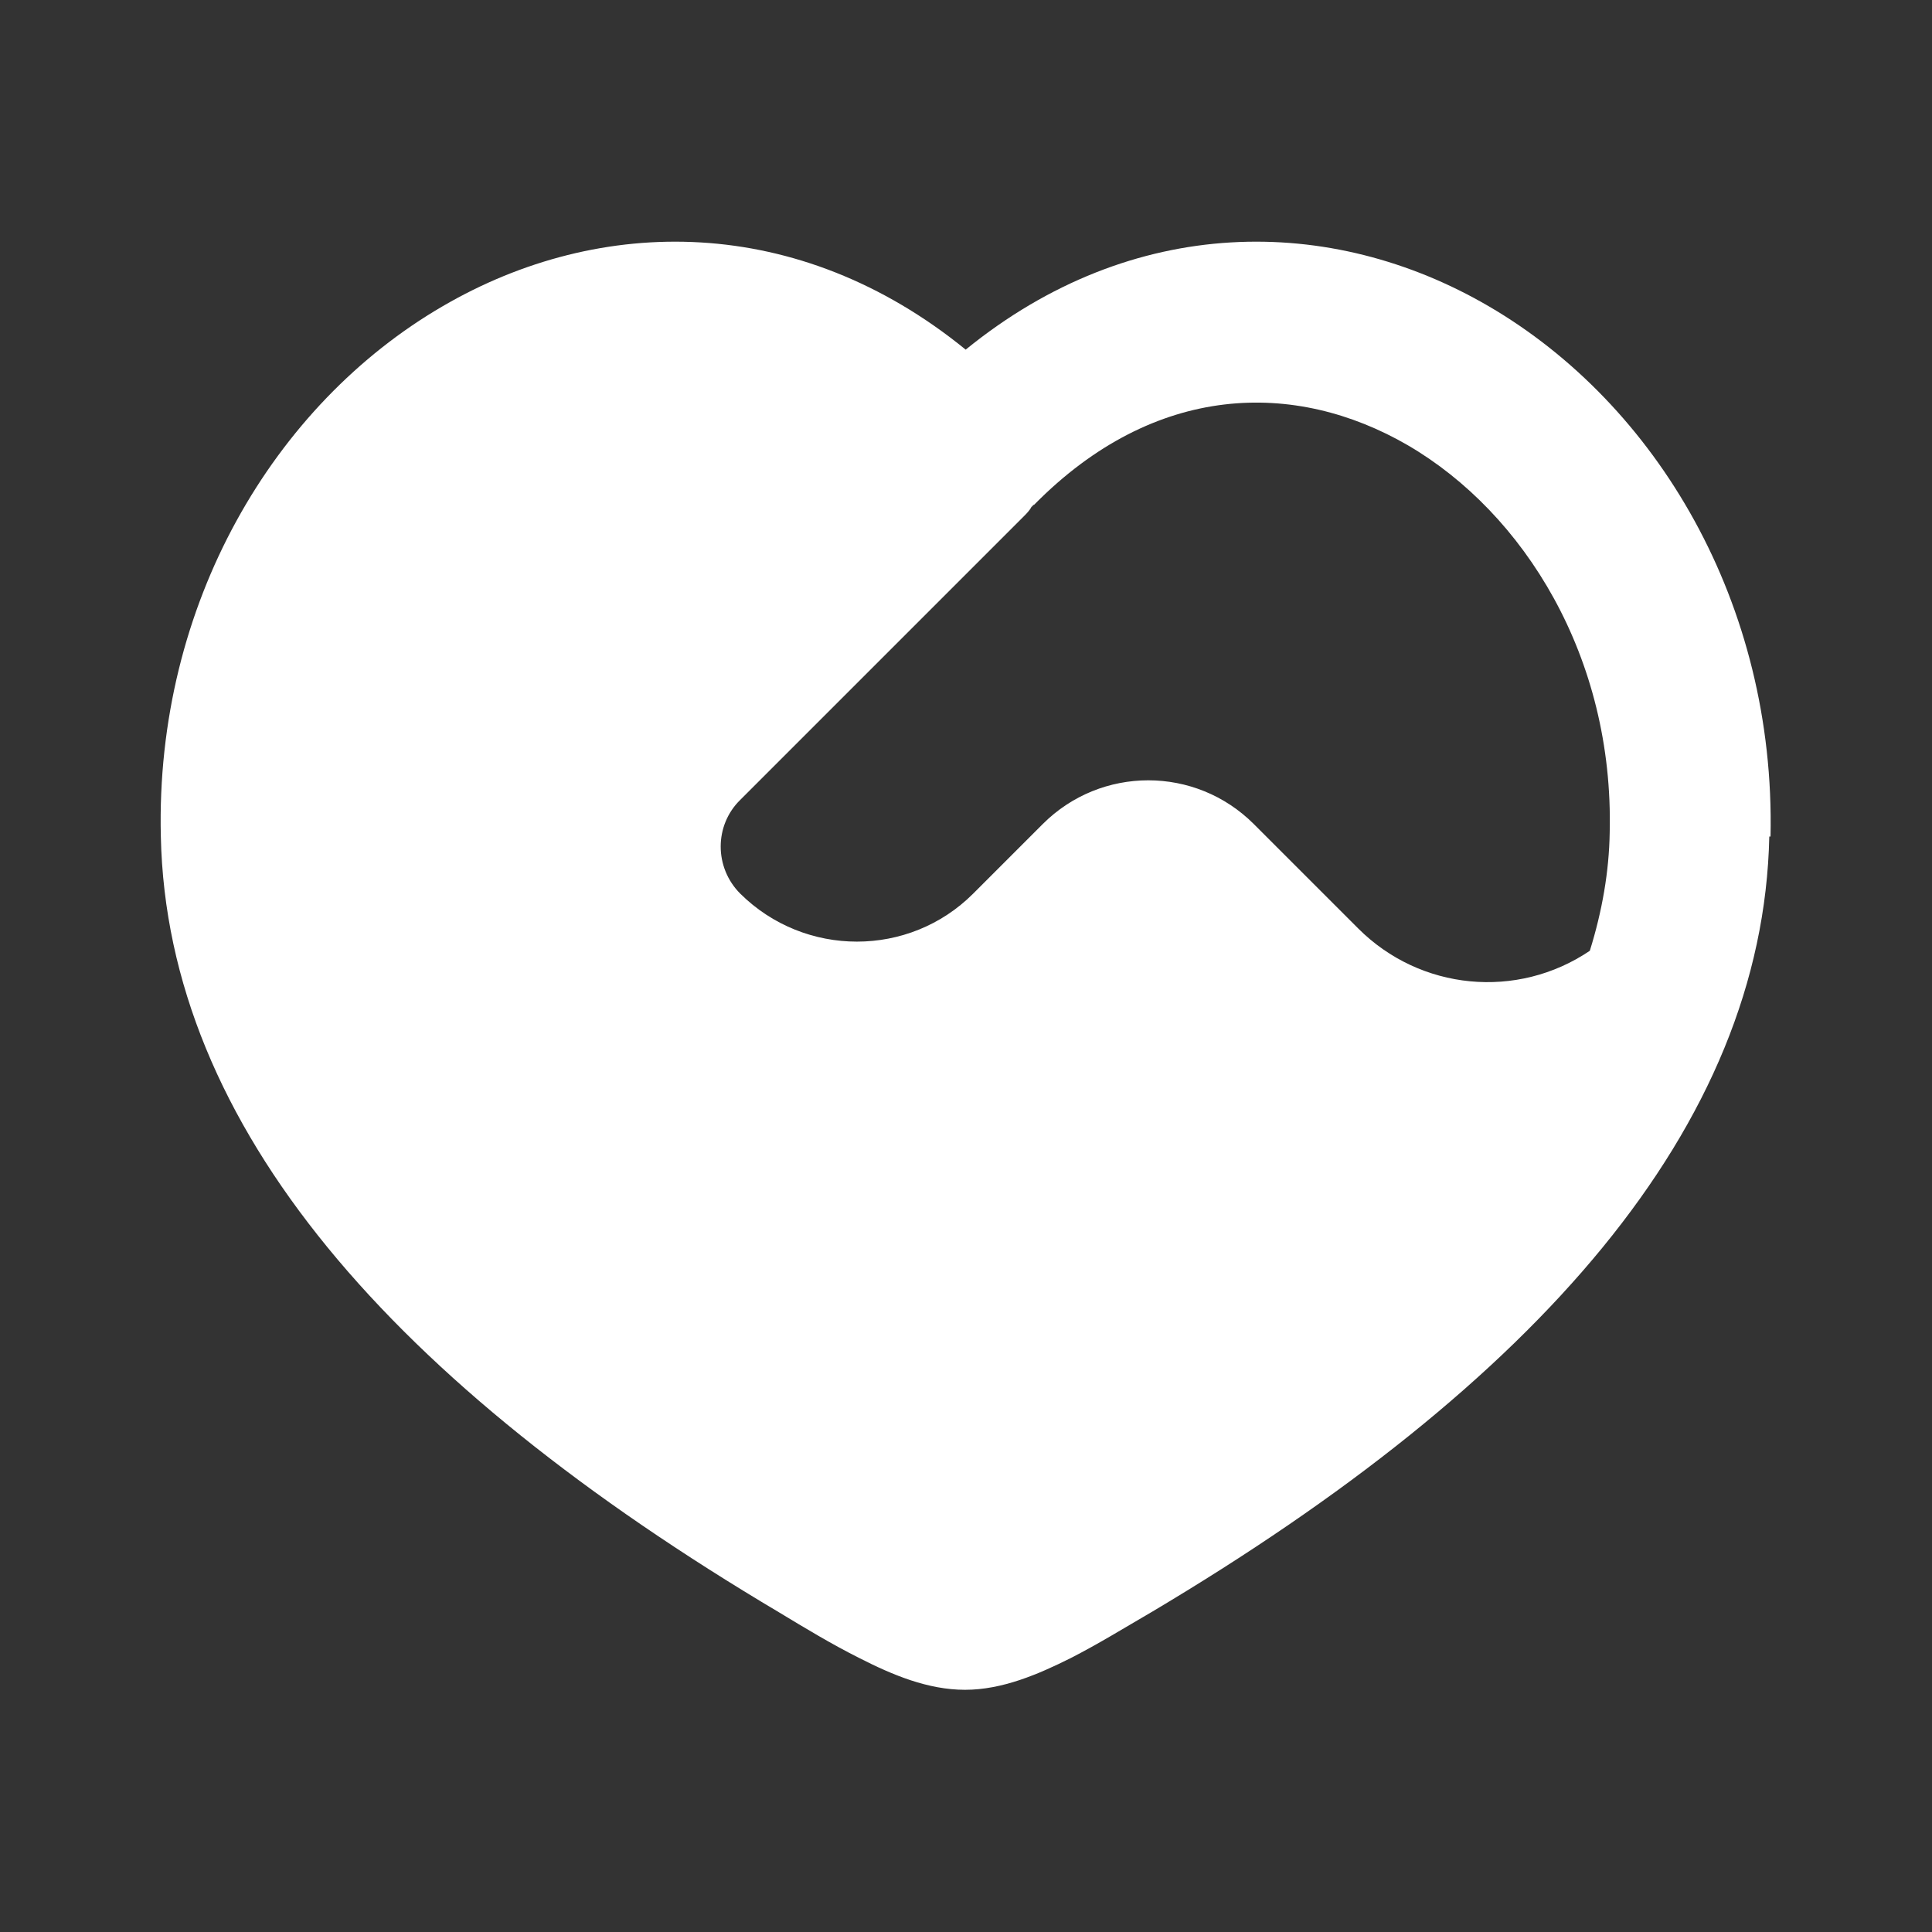 <?xml version="1.0" encoding="UTF-8"?> <svg xmlns="http://www.w3.org/2000/svg" id="_レイヤー_2" data-name="レイヤー 2" viewBox="0 0 31.11 31.11"><rect x="0" y="0" width="31.11" height="31.11" fill="#333333" stroke="none"/><defs><style> .cls-1 { fill: #fff; fill-rule: evenodd; } .cls-2 { fill: none; } </style></defs><g id="_レイヤー_1-2" data-name="レイヤー 1"><g><path class="cls-2" d="M31.11,0v31.11H0V0h31.11ZM16.32,30.14h-.02s-.09.05-.09.05h-.03s-.02,0-.02,0l-.09-.05s-.02,0-.03,0h0s-.02.57-.02.57v.03s.02.02.02.02l.13.1h.02s.02,0,.02,0l.13-.1.02-.02v-.02s-.02-.55-.02-.55c0-.01-.01-.02-.02-.02M16.67,30h-.02s-.24.12-.24.12h-.01s0,.03,0,.03l.02.56v.02s.02.01.02.01l.26.12s.03,0,.04-.01v-.02s-.04-.8-.04-.8c0-.02-.01-.03-.03-.03M15.74,30s-.03,0-.03,0v.02s-.05.8-.05.8c0,.02,0,.03.02.03h.02s.26-.12.26-.12h.01s0-.02,0-.02l.02-.56v-.02s-.02-.01-.02-.01l-.24-.12Z"></path><path class="cls-1" d="M28.51,13.47c.08-3.75-1.83-6.96-4.54-8.54-2.54-1.48-5.73-1.49-8.42.7-2.69-2.19-5.88-2.18-8.42-.7-2.72,1.58-4.63,4.8-4.54,8.54.1,4.68,3.75,8.81,9.95,12.49.43.26.86.52,1.3.74.53.27,1.1.51,1.7.51s1.18-.25,1.7-.51c.45-.23.87-.49,1.3-.74,6.21-3.69,9.85-7.81,9.95-12.49M16.65,8.13c1.95-1.98,4.21-2.01,6.02-.96,1.87,1.09,3.32,3.41,3.25,6.24-.01.62-.12,1.26-.32,1.9-1.17.79-2.73.64-3.73-.36l-1.68-1.68c-.94-.94-2.46-.94-3.4,0h0s-1.12,1.12-1.12,1.12c-1.03,1.03-2.71,1.03-3.75,0-.42-.42-.42-1.1,0-1.51,0,0,0,0,0,0l4.56-4.56c.05-.05.1-.1.13-.16.01,0,.02-.02.03-.03"></path></g></g></svg> 